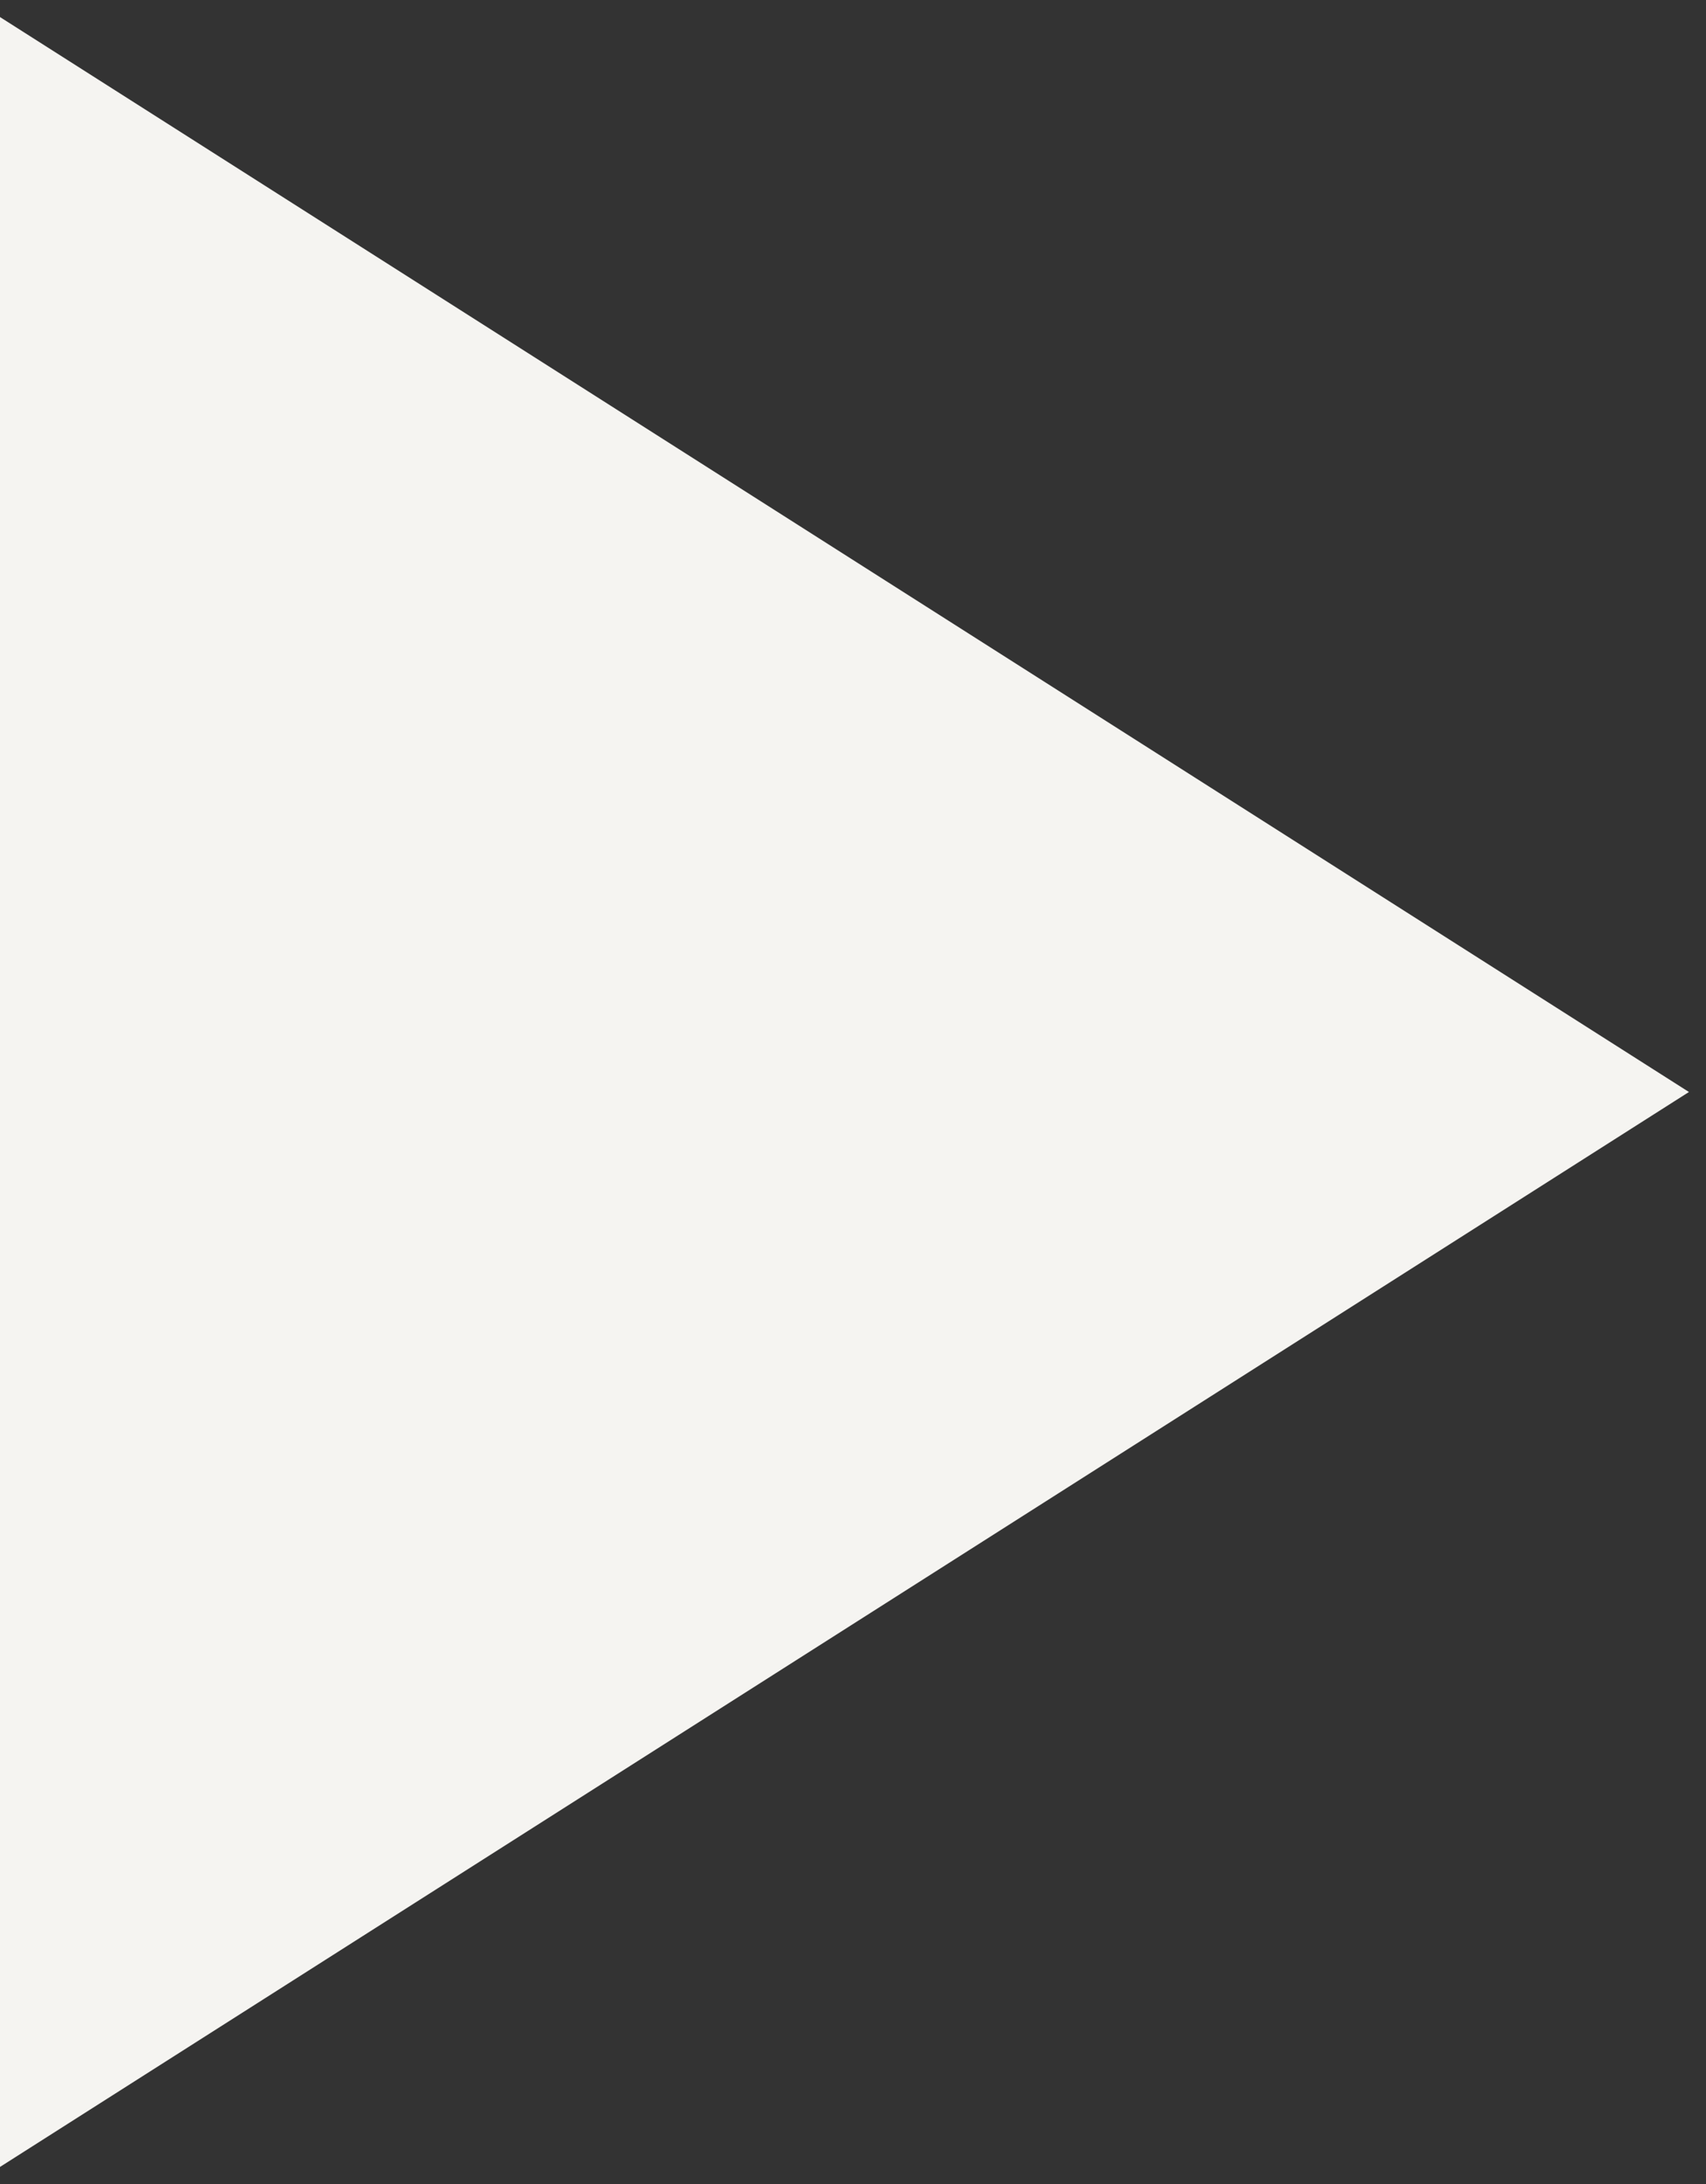 <svg width="25" height="32" viewBox="0 0 25 32" fill="none" xmlns="http://www.w3.org/2000/svg">
<rect x="0" y="0" width="25" height="32" fill="#333333" stroke="none"/>
<path d="M0 31.75V0.25L24.75 16L0 31.75Z" fill="#F5F4F1"/>
</svg>
